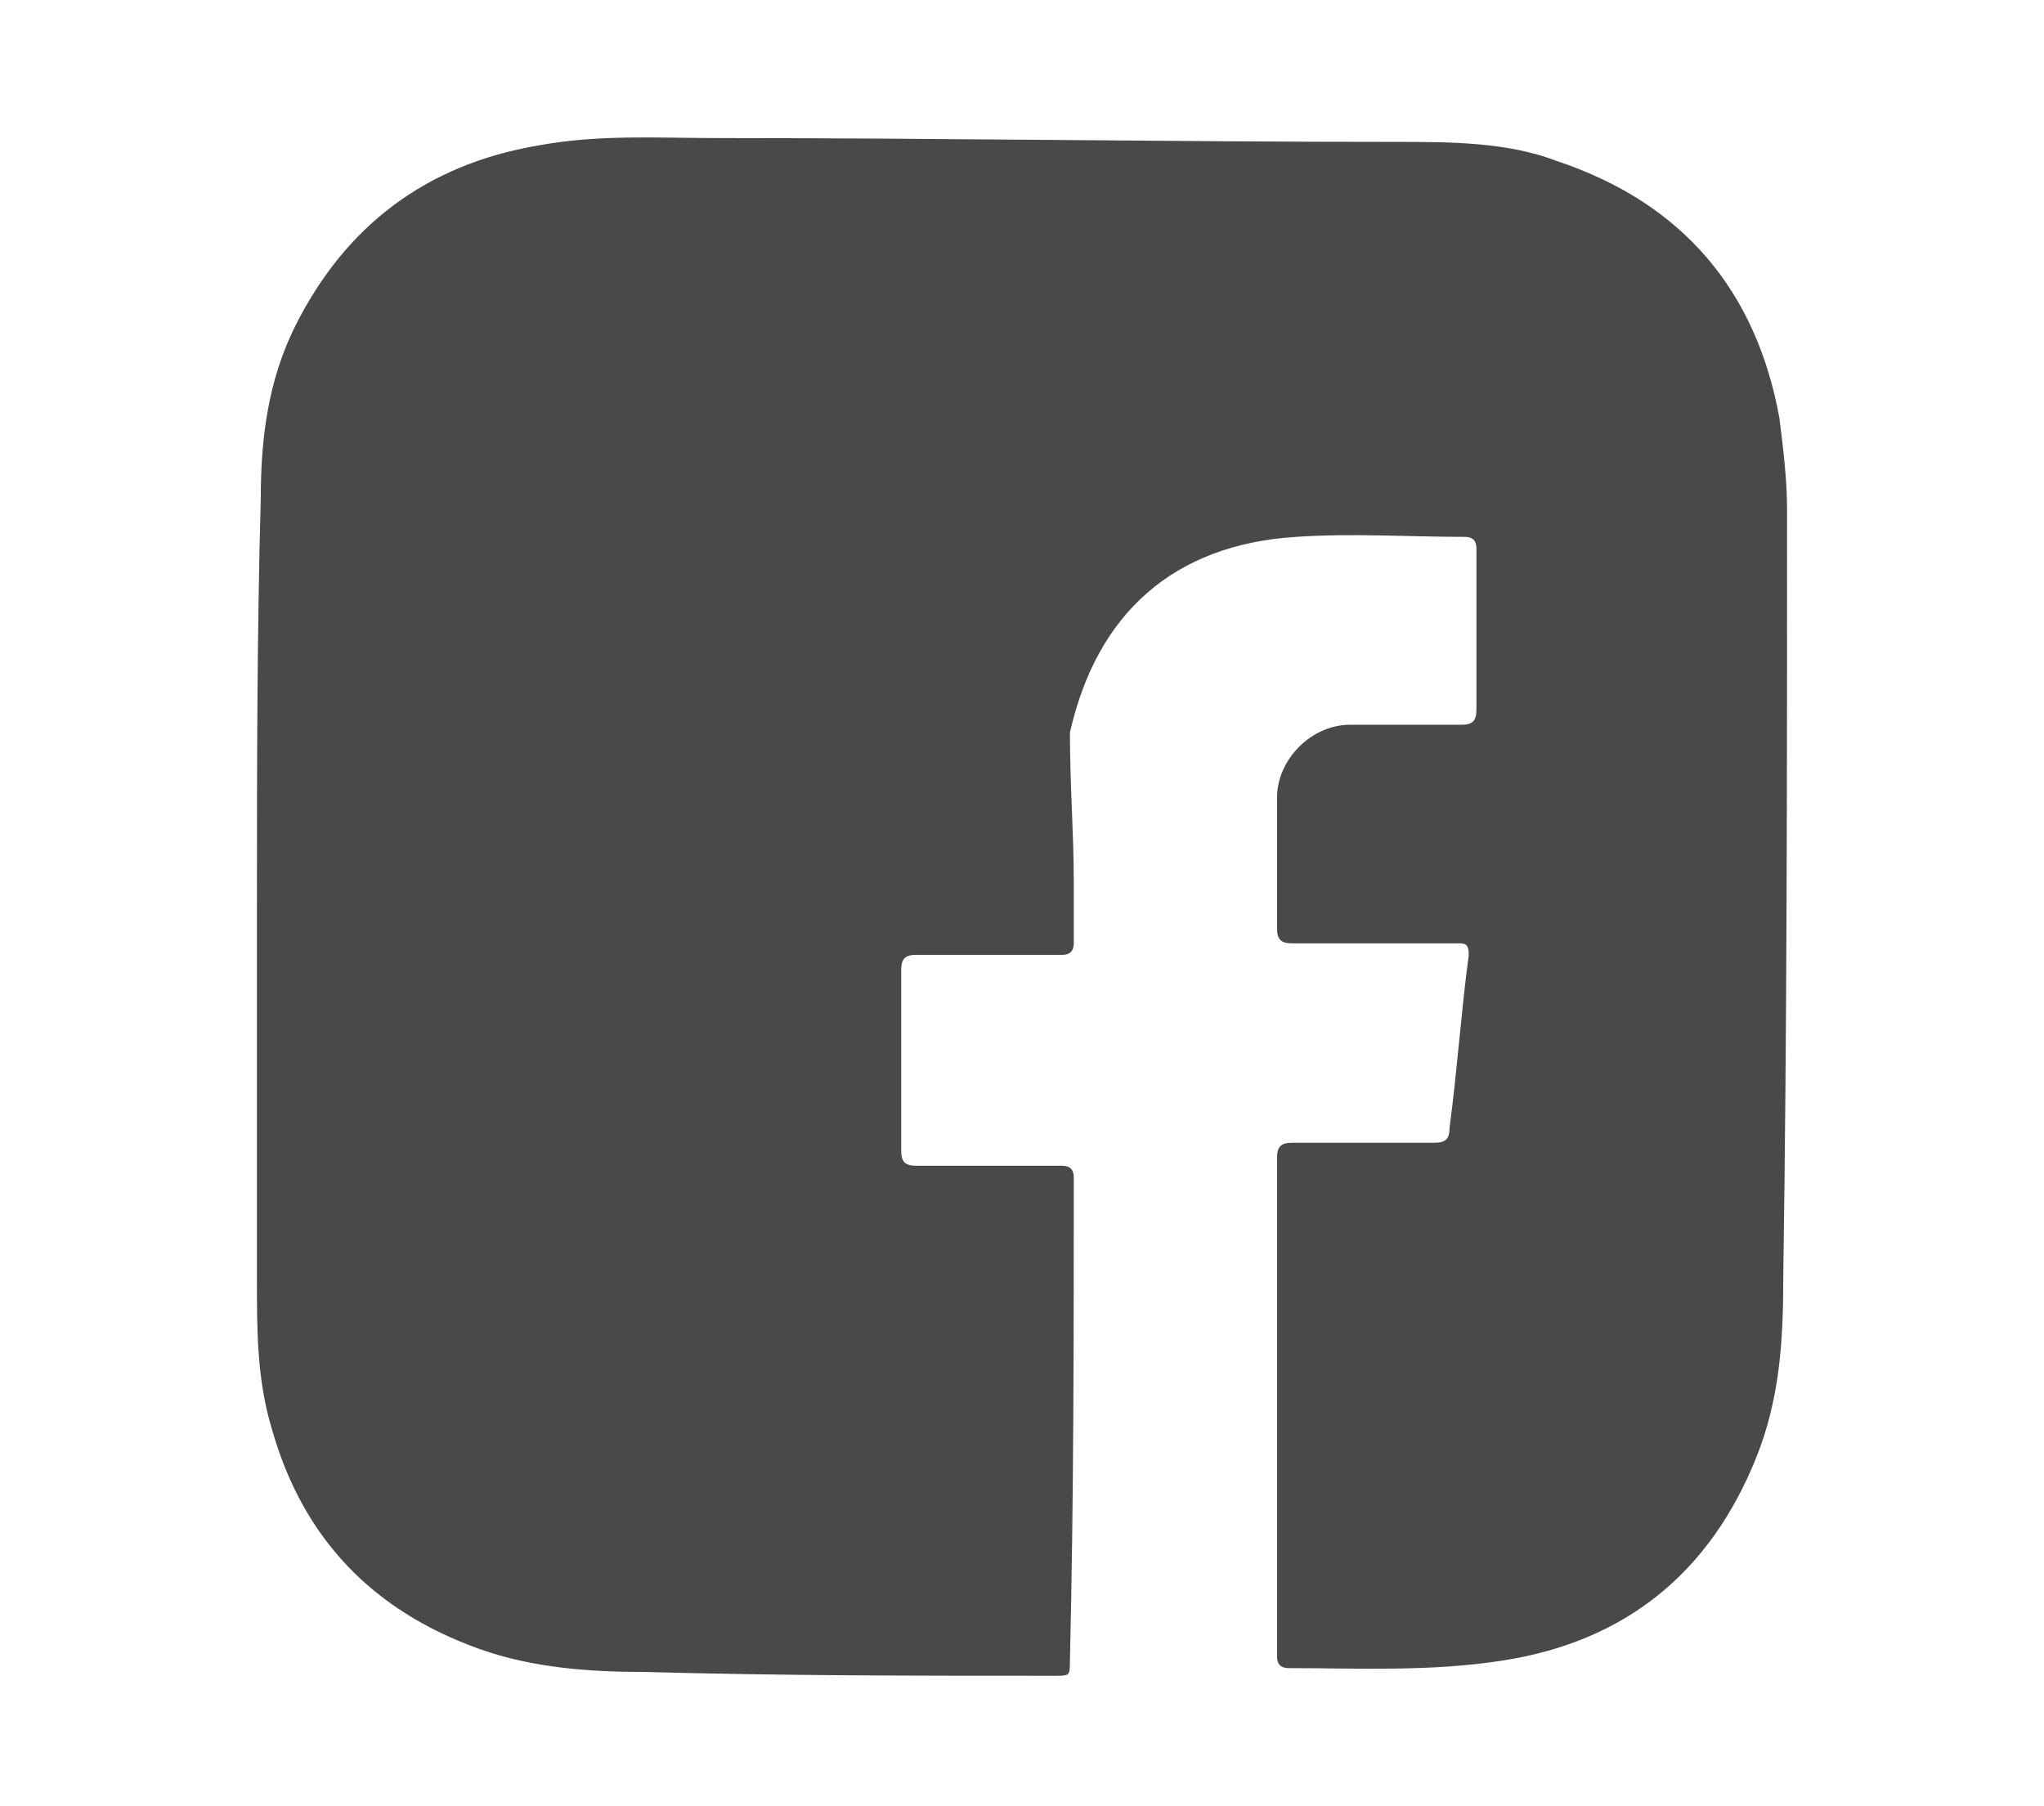 <?xml version="1.0" encoding="utf-8"?>
<!-- Generator: Adobe Illustrator 23.0.5, SVG Export Plug-In . SVG Version: 6.00 Build 0)  -->
<svg version="1.1" id="Capa_1" xmlns="http://www.w3.org/2000/svg" xmlns:xlink="http://www.w3.org/1999/xlink" x="0px" y="0px"
	 viewBox="0 0 53.3 47.1" style="enable-background:new 0 0 53.3 47.1;" xml:space="preserve">
<style type="text/css">
	.st0{fill:#494947;}
</style>
<g>
	<path class="st0" d="M6.7,23.8c0-3.6,0-7.2,0.1-10.8c0-1.6,0.2-3.1,0.9-4.5C9,5.9,11.1,4.3,14,3.8c1.6-0.3,3.1-0.2,4.7-0.2
		c5.9,0,11.8,0.1,17.7,0.1c1.4,0,2.9,0,4.2,0.5c3.3,1.1,5.2,3.4,5.8,6.7c0.1,0.8,0.2,1.6,0.2,2.4c0,6.7,0,13.4-0.1,20.1
		c0,1.6-0.1,3.1-0.7,4.6c-1.2,3-3.4,4.8-6.6,5.3c-1.9,0.3-3.8,0.2-5.6,0.2c-0.2,0-0.3-0.1-0.3-0.3c0-3.3,0-6.7,0-10c0-1,0-2,0-3
		c0-0.3,0.1-0.4,0.4-0.4c1.2,0,2.5,0,3.7,0c0.3,0,0.4-0.1,0.4-0.4c0.2-1.5,0.3-3,0.5-4.5c0-0.3-0.1-0.3-0.3-0.3c-1.4,0-2.8,0-4.3,0
		c-0.3,0-0.4-0.1-0.4-0.4c0-1.1,0-2.3,0-3.4c0-1,0.9-1.9,1.9-1.9c1,0,1.9,0,2.9,0c0.3,0,0.4-0.1,0.4-0.4c0-1.4,0-2.8,0-4.2
		c0-0.2-0.1-0.3-0.3-0.3c-1.5,0-2.9-0.1-4.4,0c-3.2,0.2-5.2,2-5.9,5.1C27.9,20.5,28,21.7,28,23c0,0.5,0,1,0,1.6
		c0,0.2-0.1,0.3-0.3,0.3c-1.3,0-2.6,0-3.8,0c-0.3,0-0.4,0.1-0.4,0.4c0,1.6,0,3.1,0,4.7c0,0.3,0.1,0.4,0.4,0.4c1.3,0,2.6,0,3.8,0
		c0.2,0,0.3,0.1,0.3,0.3c0,4.2,0,8.4-0.1,12.6c0,0.4,0,0.4-0.4,0.4c-3.6,0-7.1,0-10.7-0.1c-1.4,0-2.9-0.1-4.3-0.6
		c-2.8-1-4.6-2.9-5.4-5.7c-0.4-1.3-0.4-2.6-0.4-3.9C6.7,30.1,6.7,26.9,6.7,23.8L6.7,23.8z"/>
</g>
</svg>
